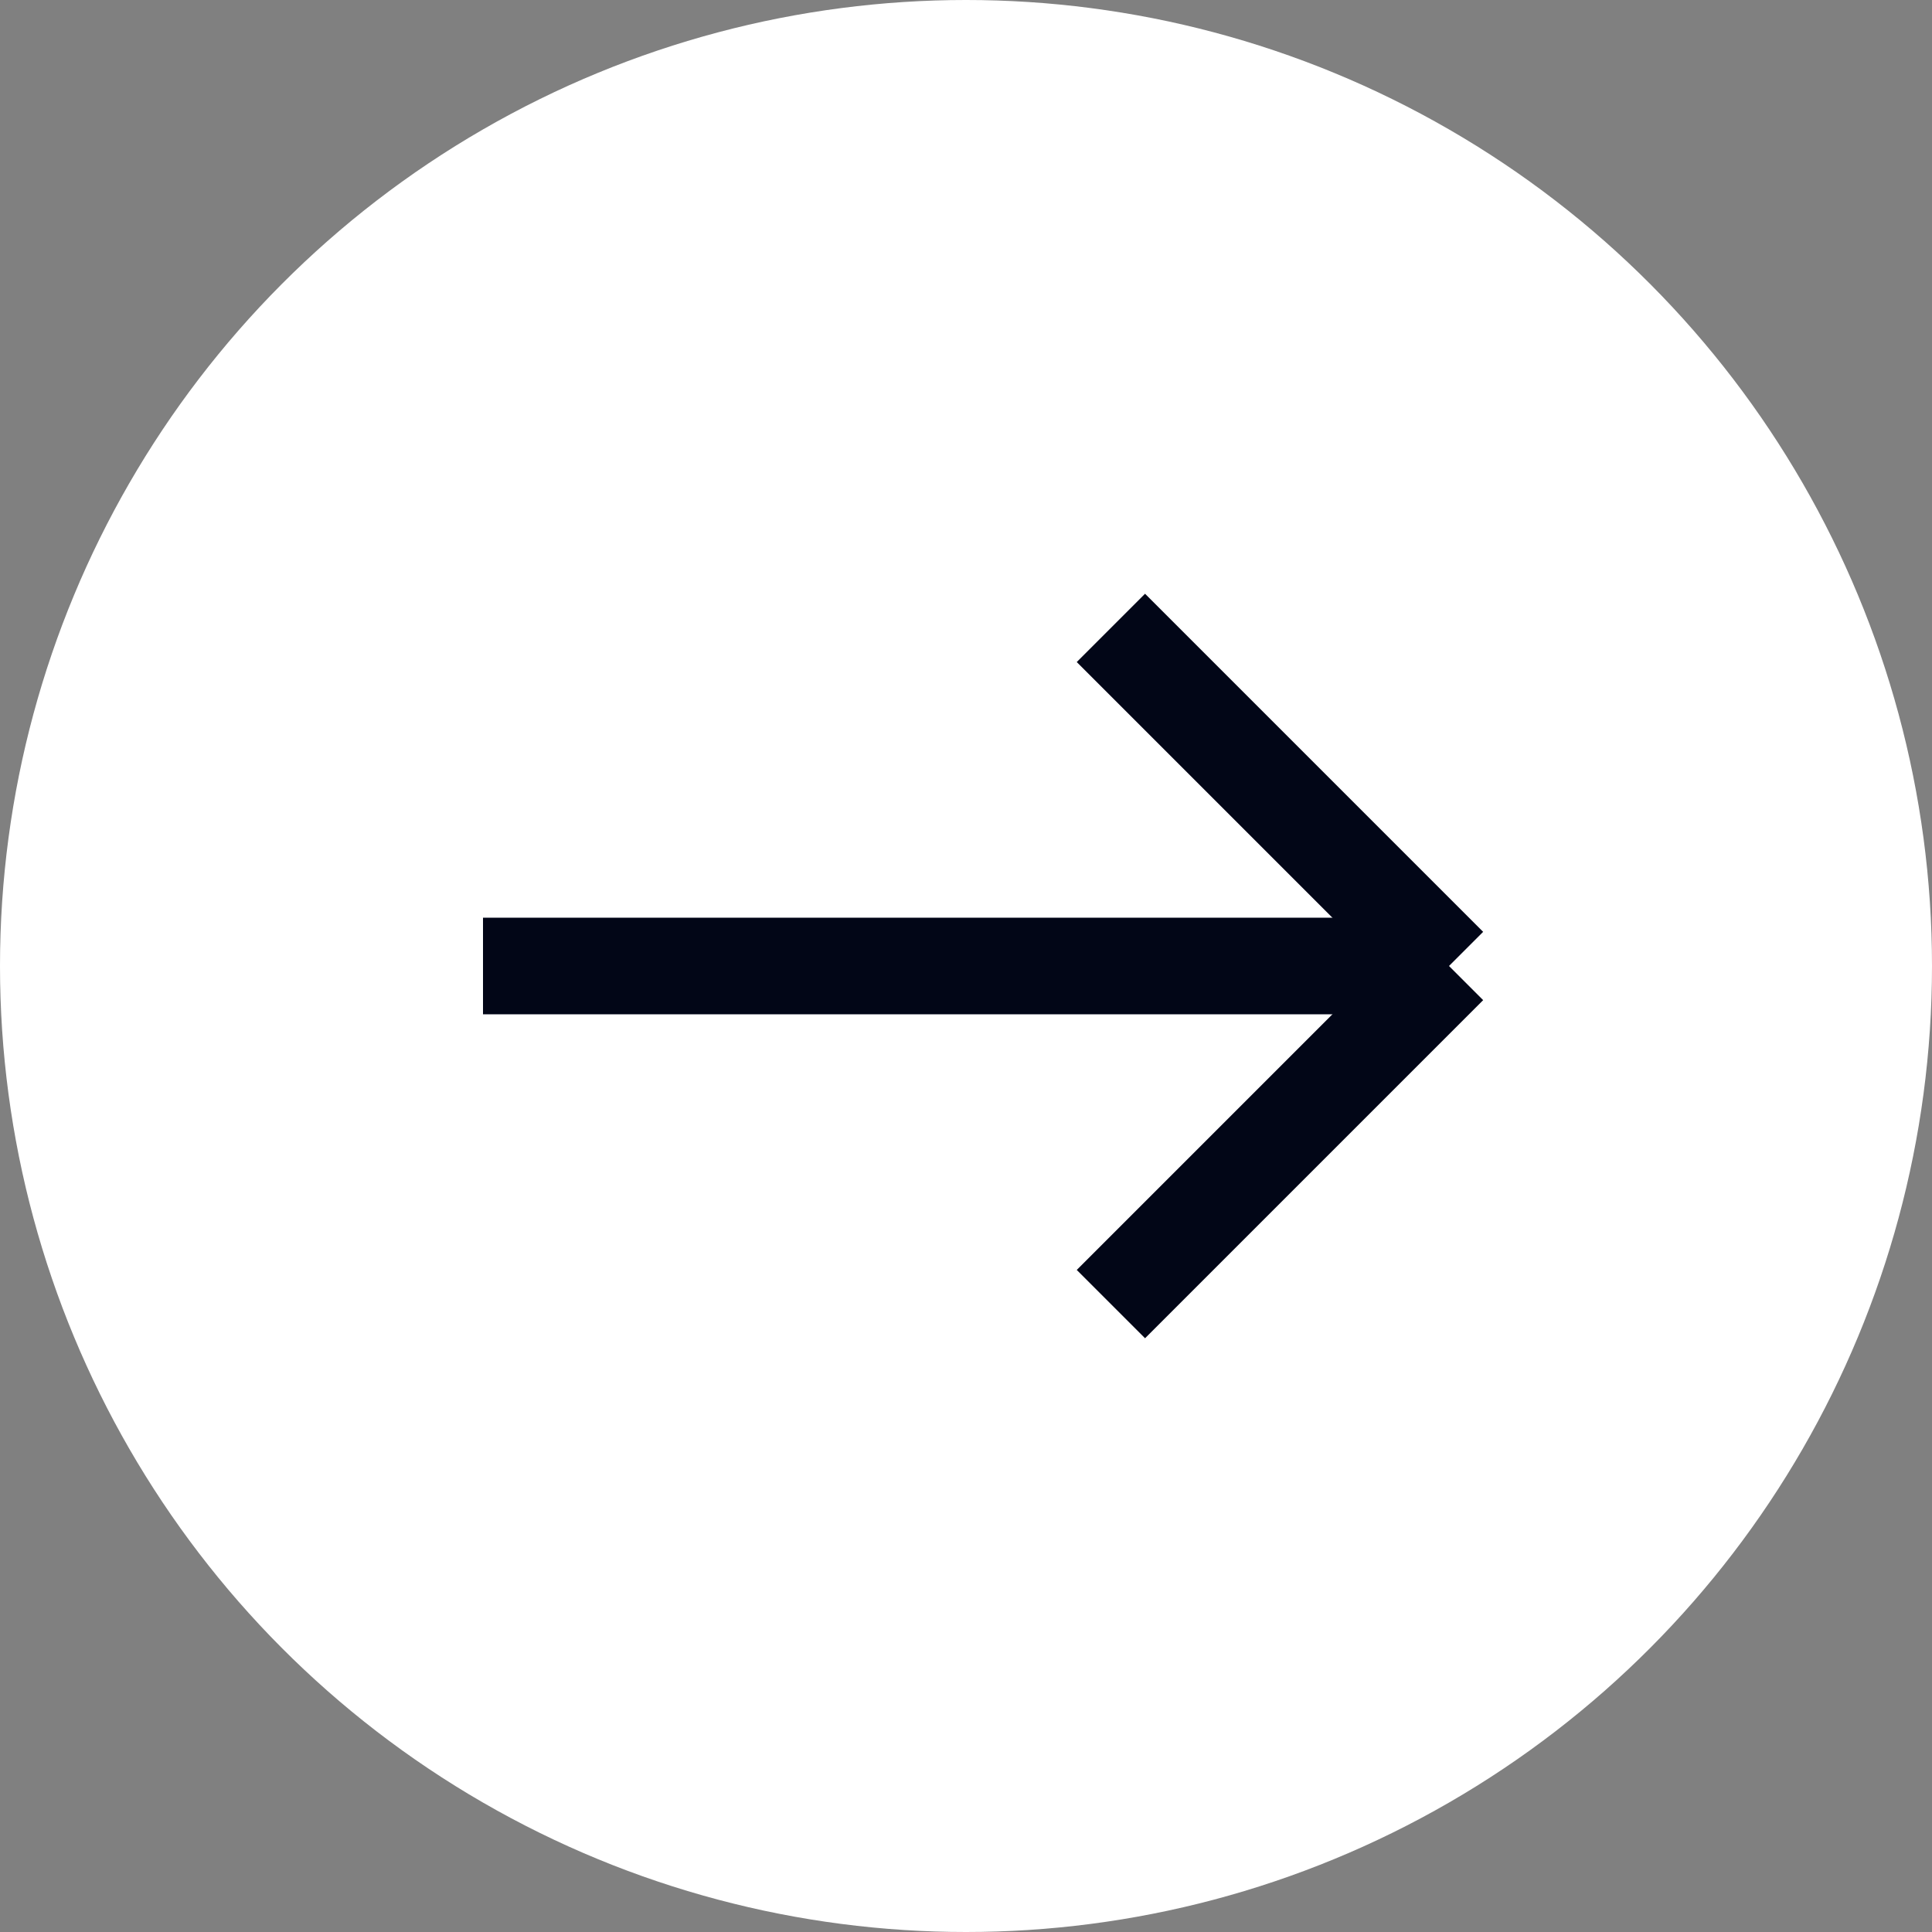 <svg width="40" height="40" viewBox="0 0 40 40" fill="none" xmlns="http://www.w3.org/2000/svg" xmlns:xlink="http://www.w3.org/1999/xlink">
	<rect x="0" y="0" width="40" height="40" fill="#808080" stroke="none"/>
	<desc>
			Created with Pixso.
	</desc>
	<defs/>
	<circle id="Эллипс 7" r="20" transform="matrix(-1 0 -0 -1 20 20)" fill="#FFFFFF" fill-opacity="1"/>
	<line id="Линия 5" x1="30" y1="20" x2="10" y2="20" stroke="#020617" stroke-opacity="1" stroke-width="2"/>
	<line id="Линия 6" x1="30" y1="20" x2="23" y2="13" stroke="#020617" stroke-opacity="1" stroke-width="2"/>
	<line id="Линия 7" x1="23" y1="27" x2="30" y2="20" stroke="#020617" stroke-opacity="1" stroke-width="2"/>
</svg>
